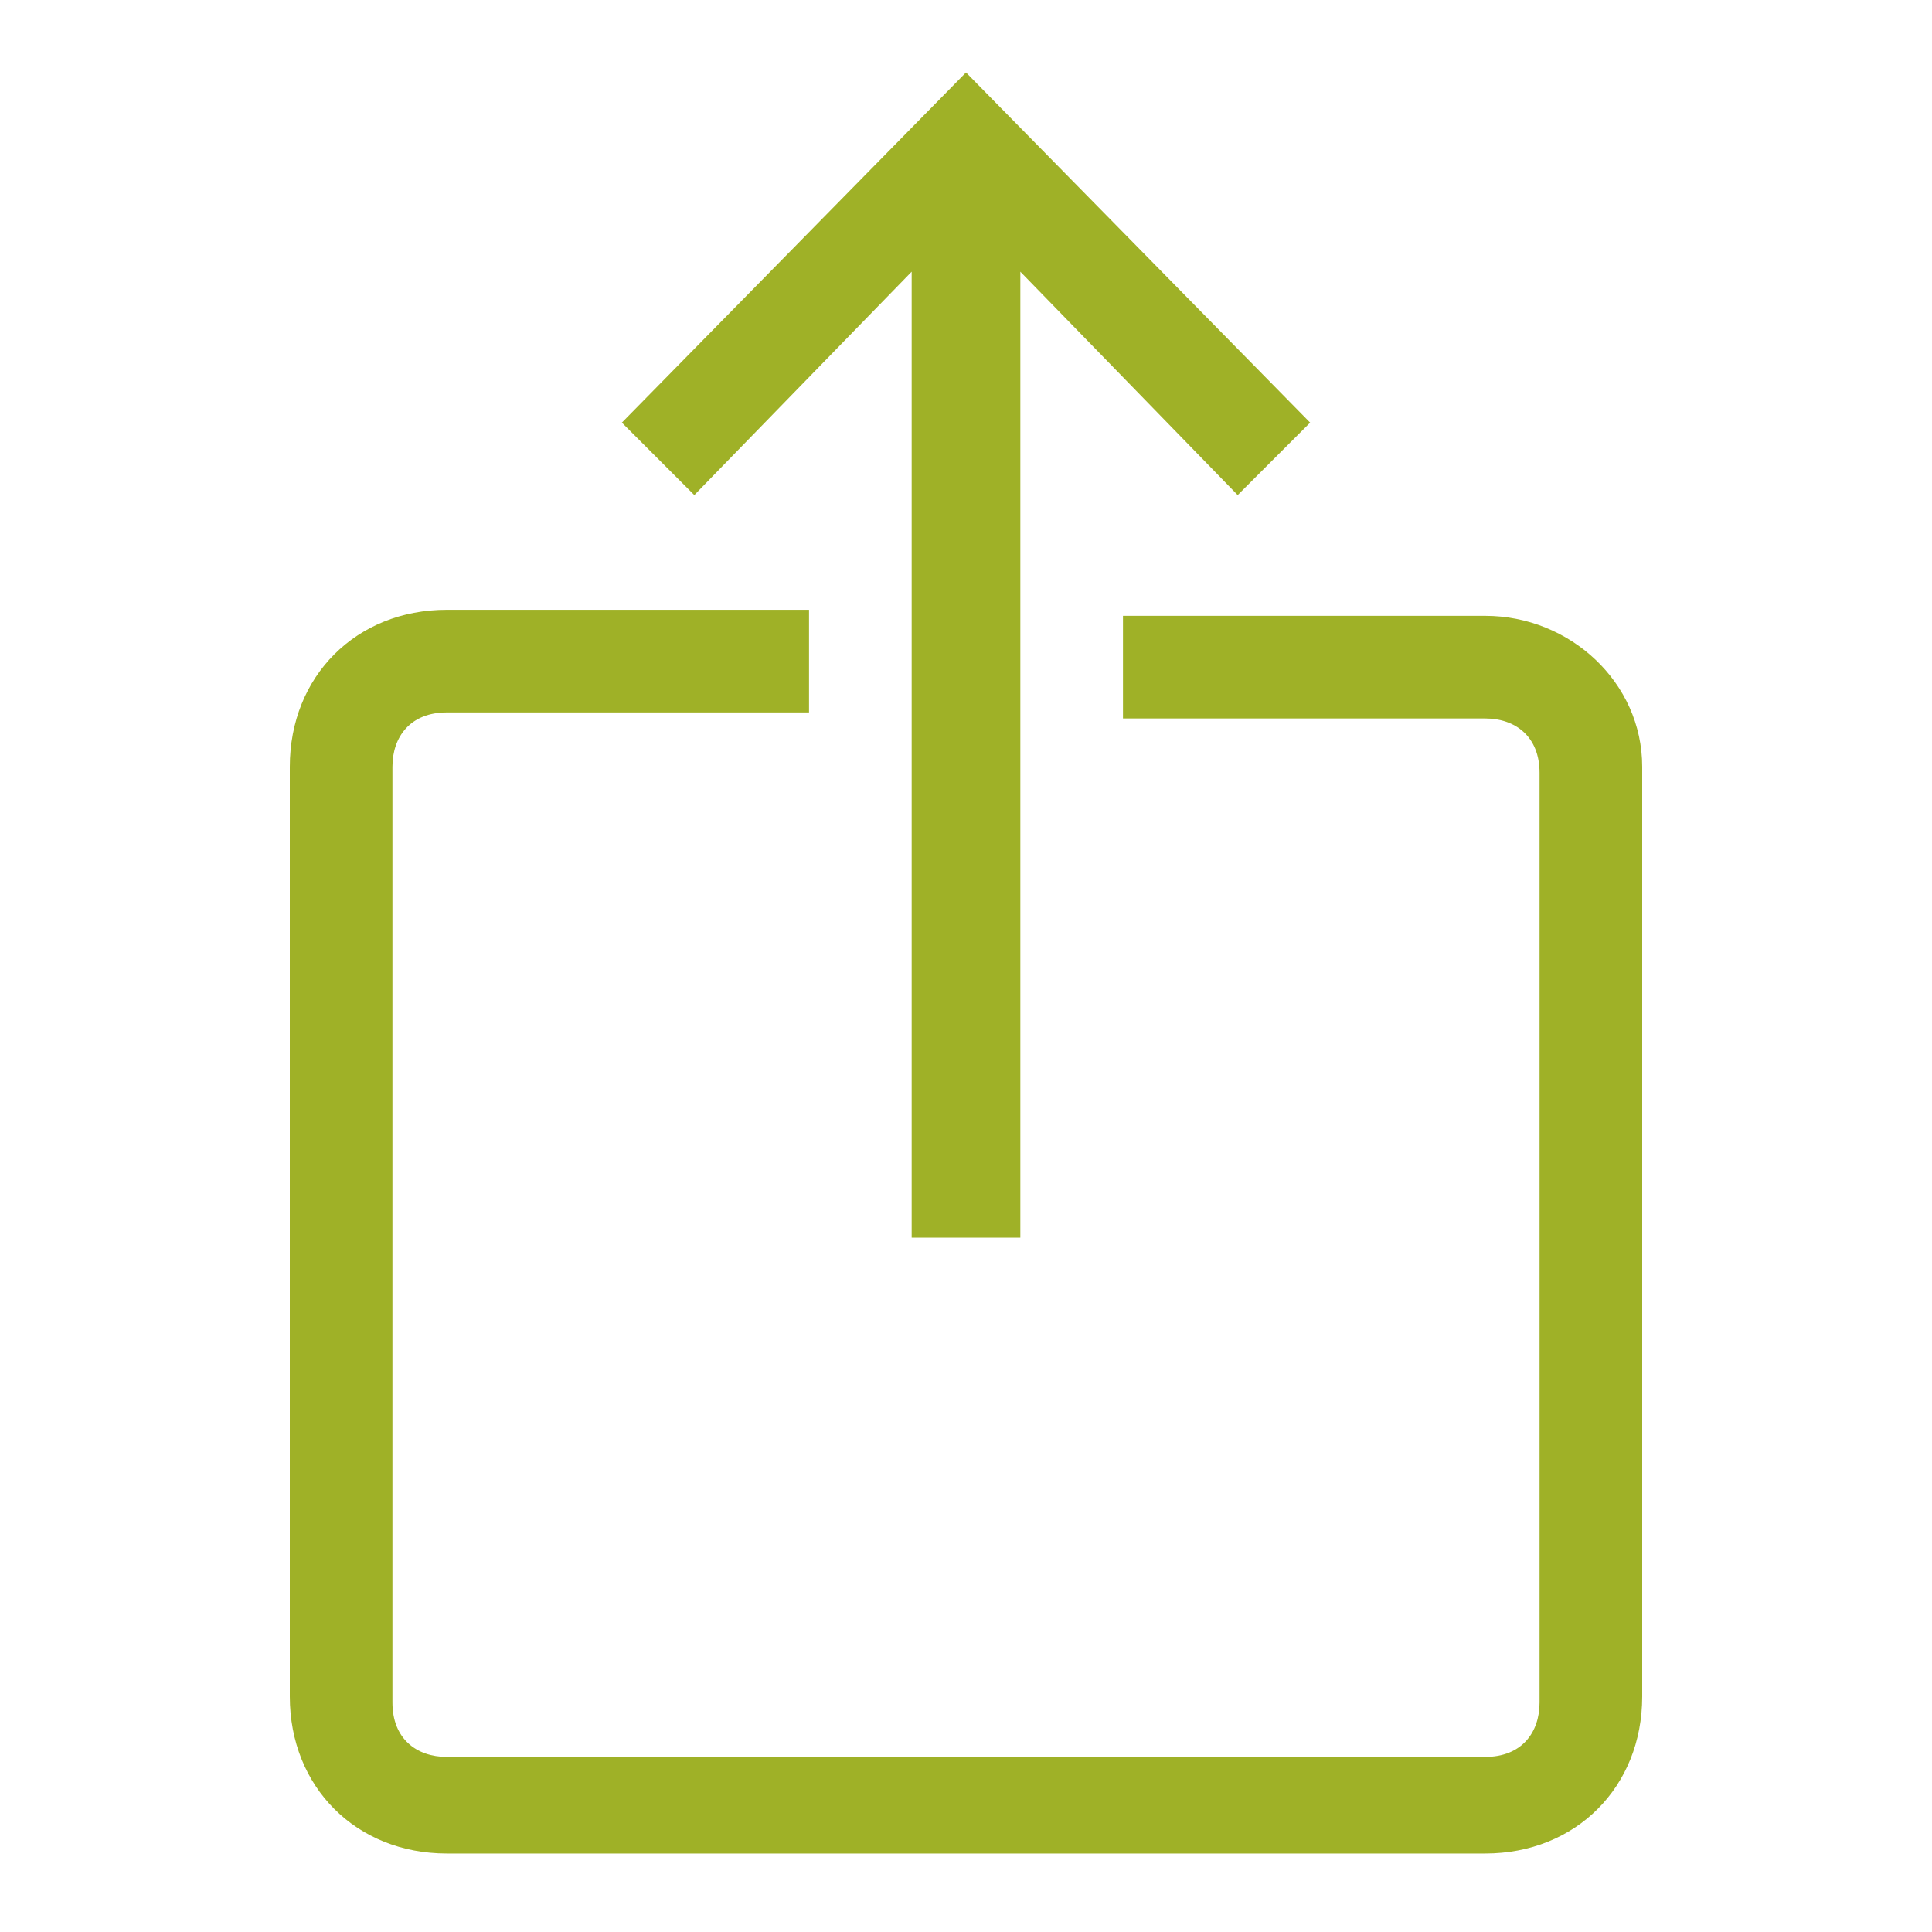 <svg enable-background="new 0 0 32 32" viewBox="0 0 32 32" xmlns="http://www.w3.org/2000/svg"><g fill="#9fb127"><path d="m15.1 4.5v16h1.8v-16l3.6 3.7 1.2-1.2-5.7-5.8-5.7 5.8 1.2 1.2z"/><path d="m24.6 10.2h-6v1.7h6c.5 0 .9.3.9.9v15.4c0 .5-.3.9-.9.9h-17.2c-.5 0-.9-.3-.9-.9v-15.5c0-.5.3-.9.9-.9h6v-1.7h-6c-1.5 0-2.6 1.1-2.6 2.6v15.4c0 1.5 1.1 2.6 2.6 2.6h17.2c1.5 0 2.6-1.1 2.6-2.6v-15.4c0-1.4-1.2-2.5-2.6-2.5z"/></g></svg>